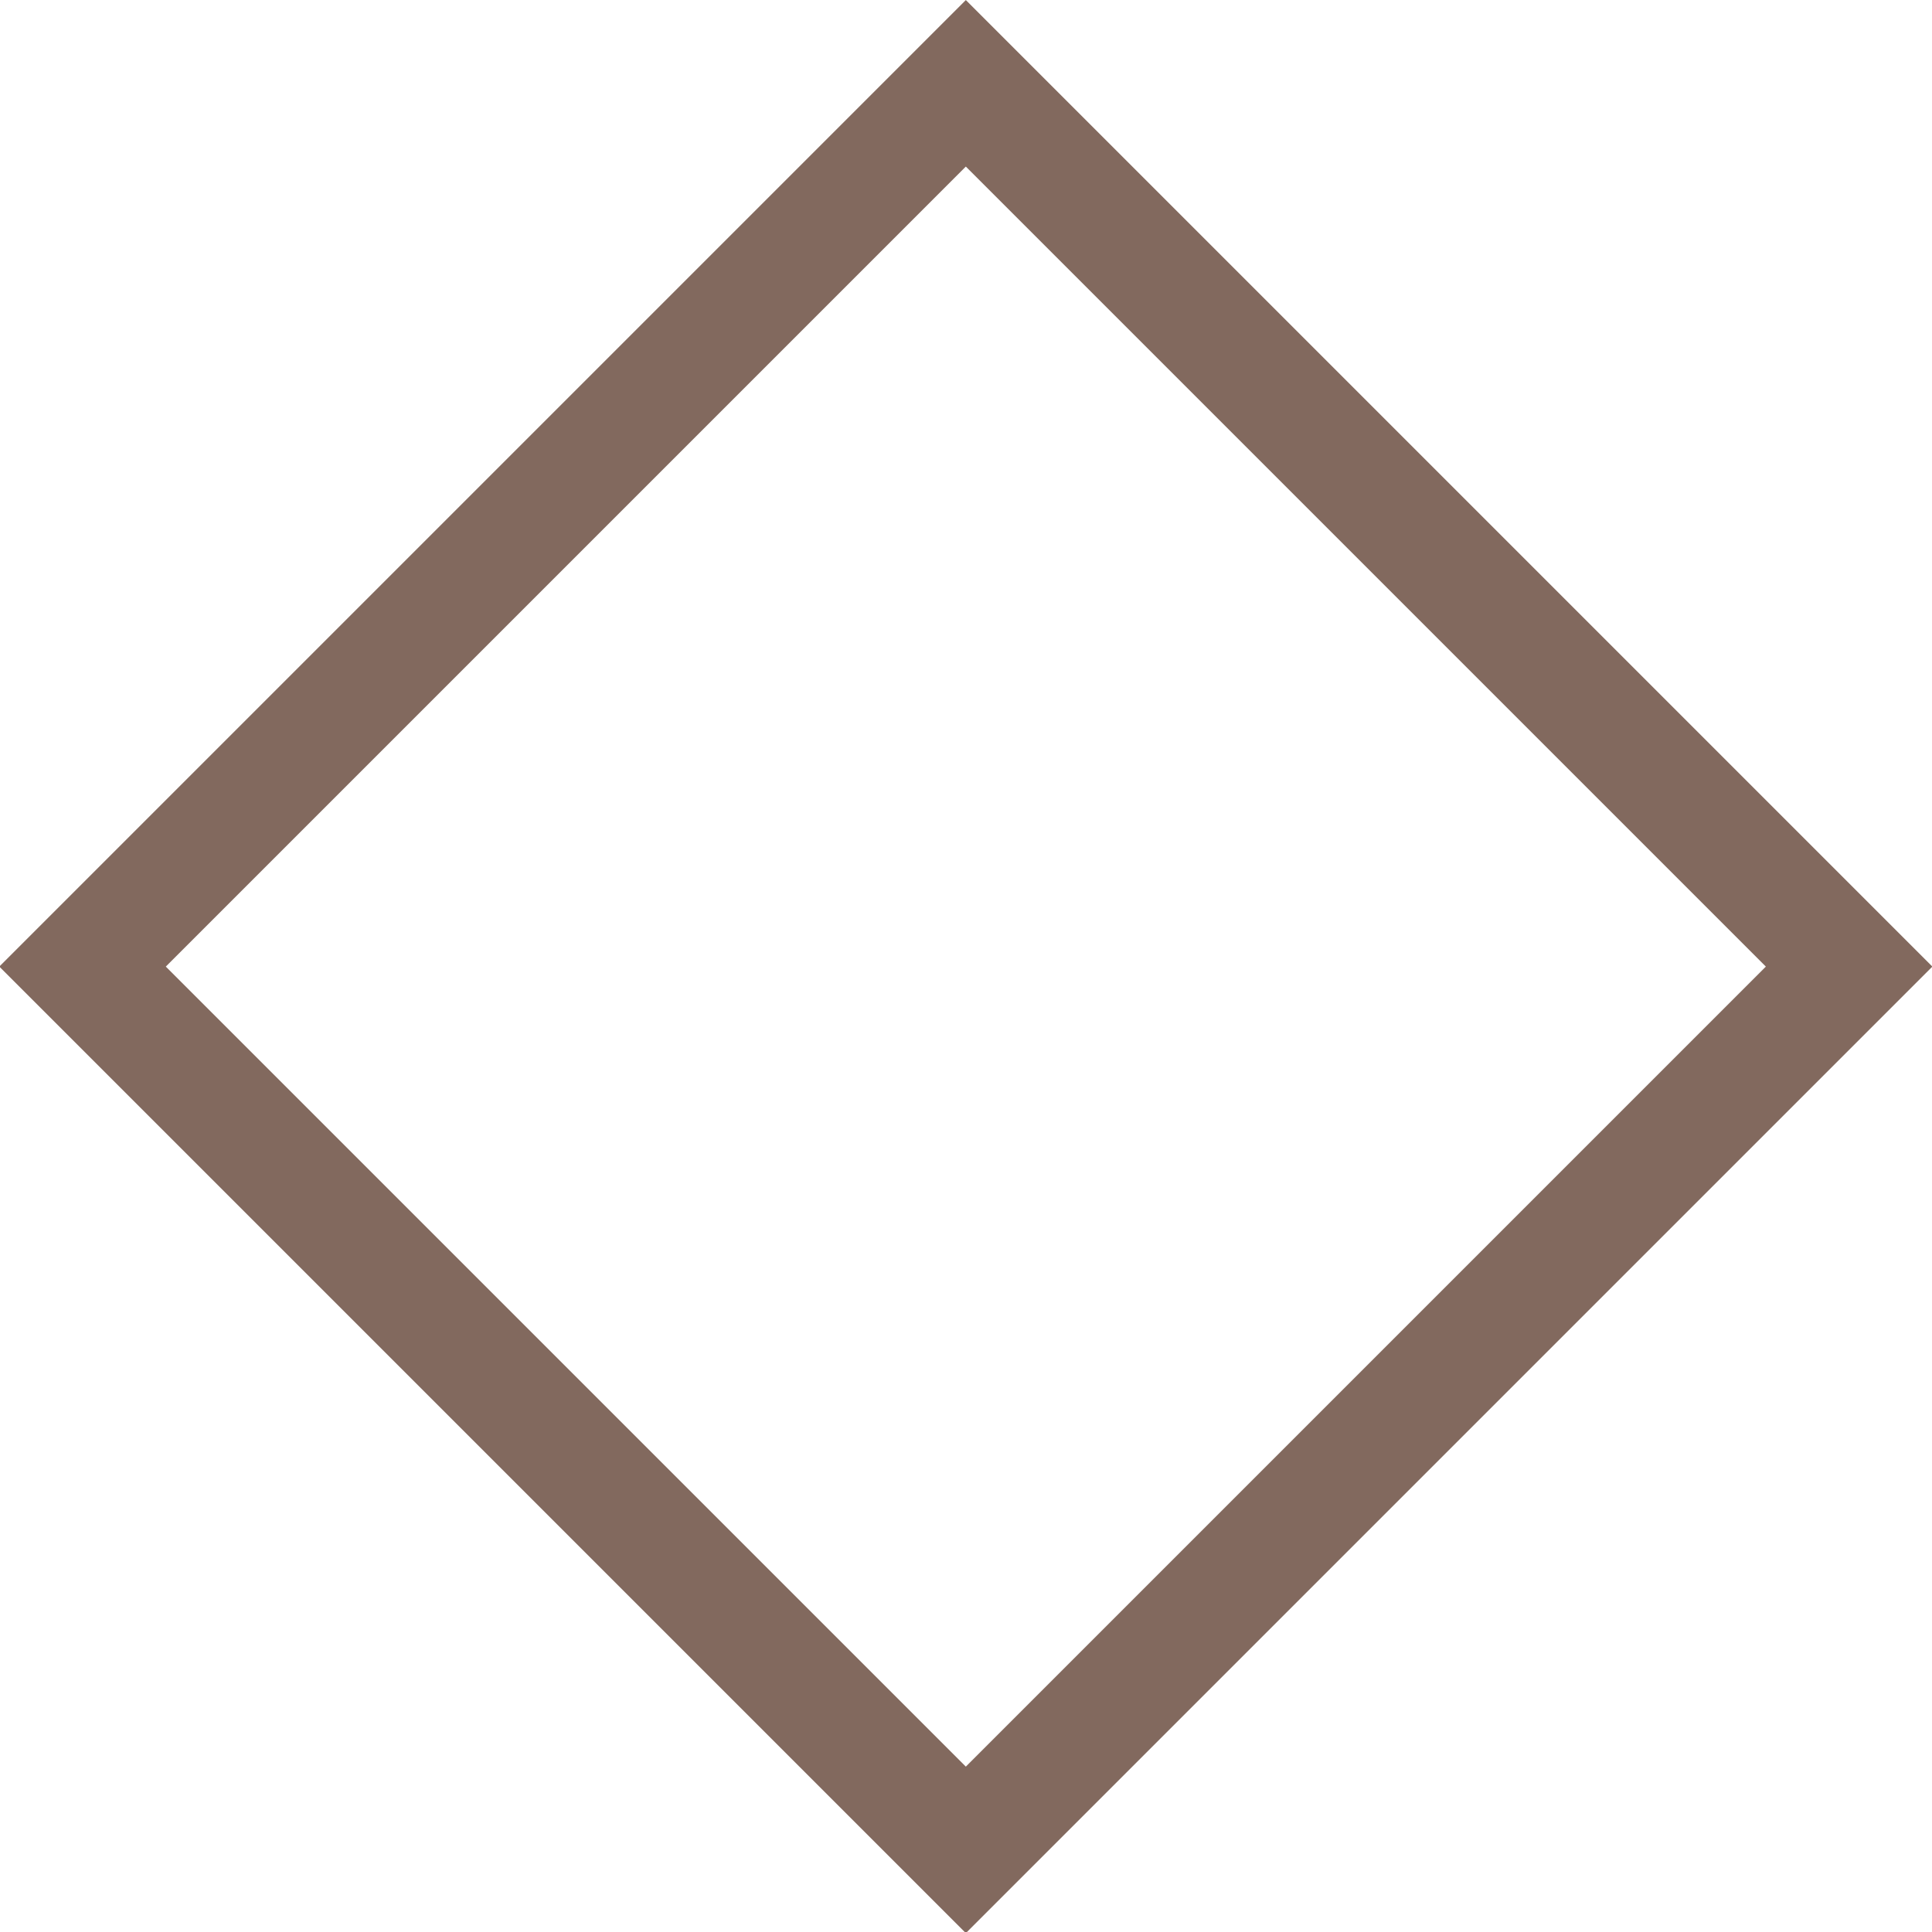<?xml version="1.0" encoding="UTF-8"?><svg id="_レイヤー_2" xmlns="http://www.w3.org/2000/svg" viewBox="0 0 16.41 16.41"><defs><style>.cls-1{fill:none;stroke:#82695e;stroke-miterlimit:10;}</style></defs><g id="design"><rect class="cls-1" x="2.9" y="2.9" width="10.61" height="10.61" transform="translate(-3.4 8.21) rotate(-45)"/></g></svg>